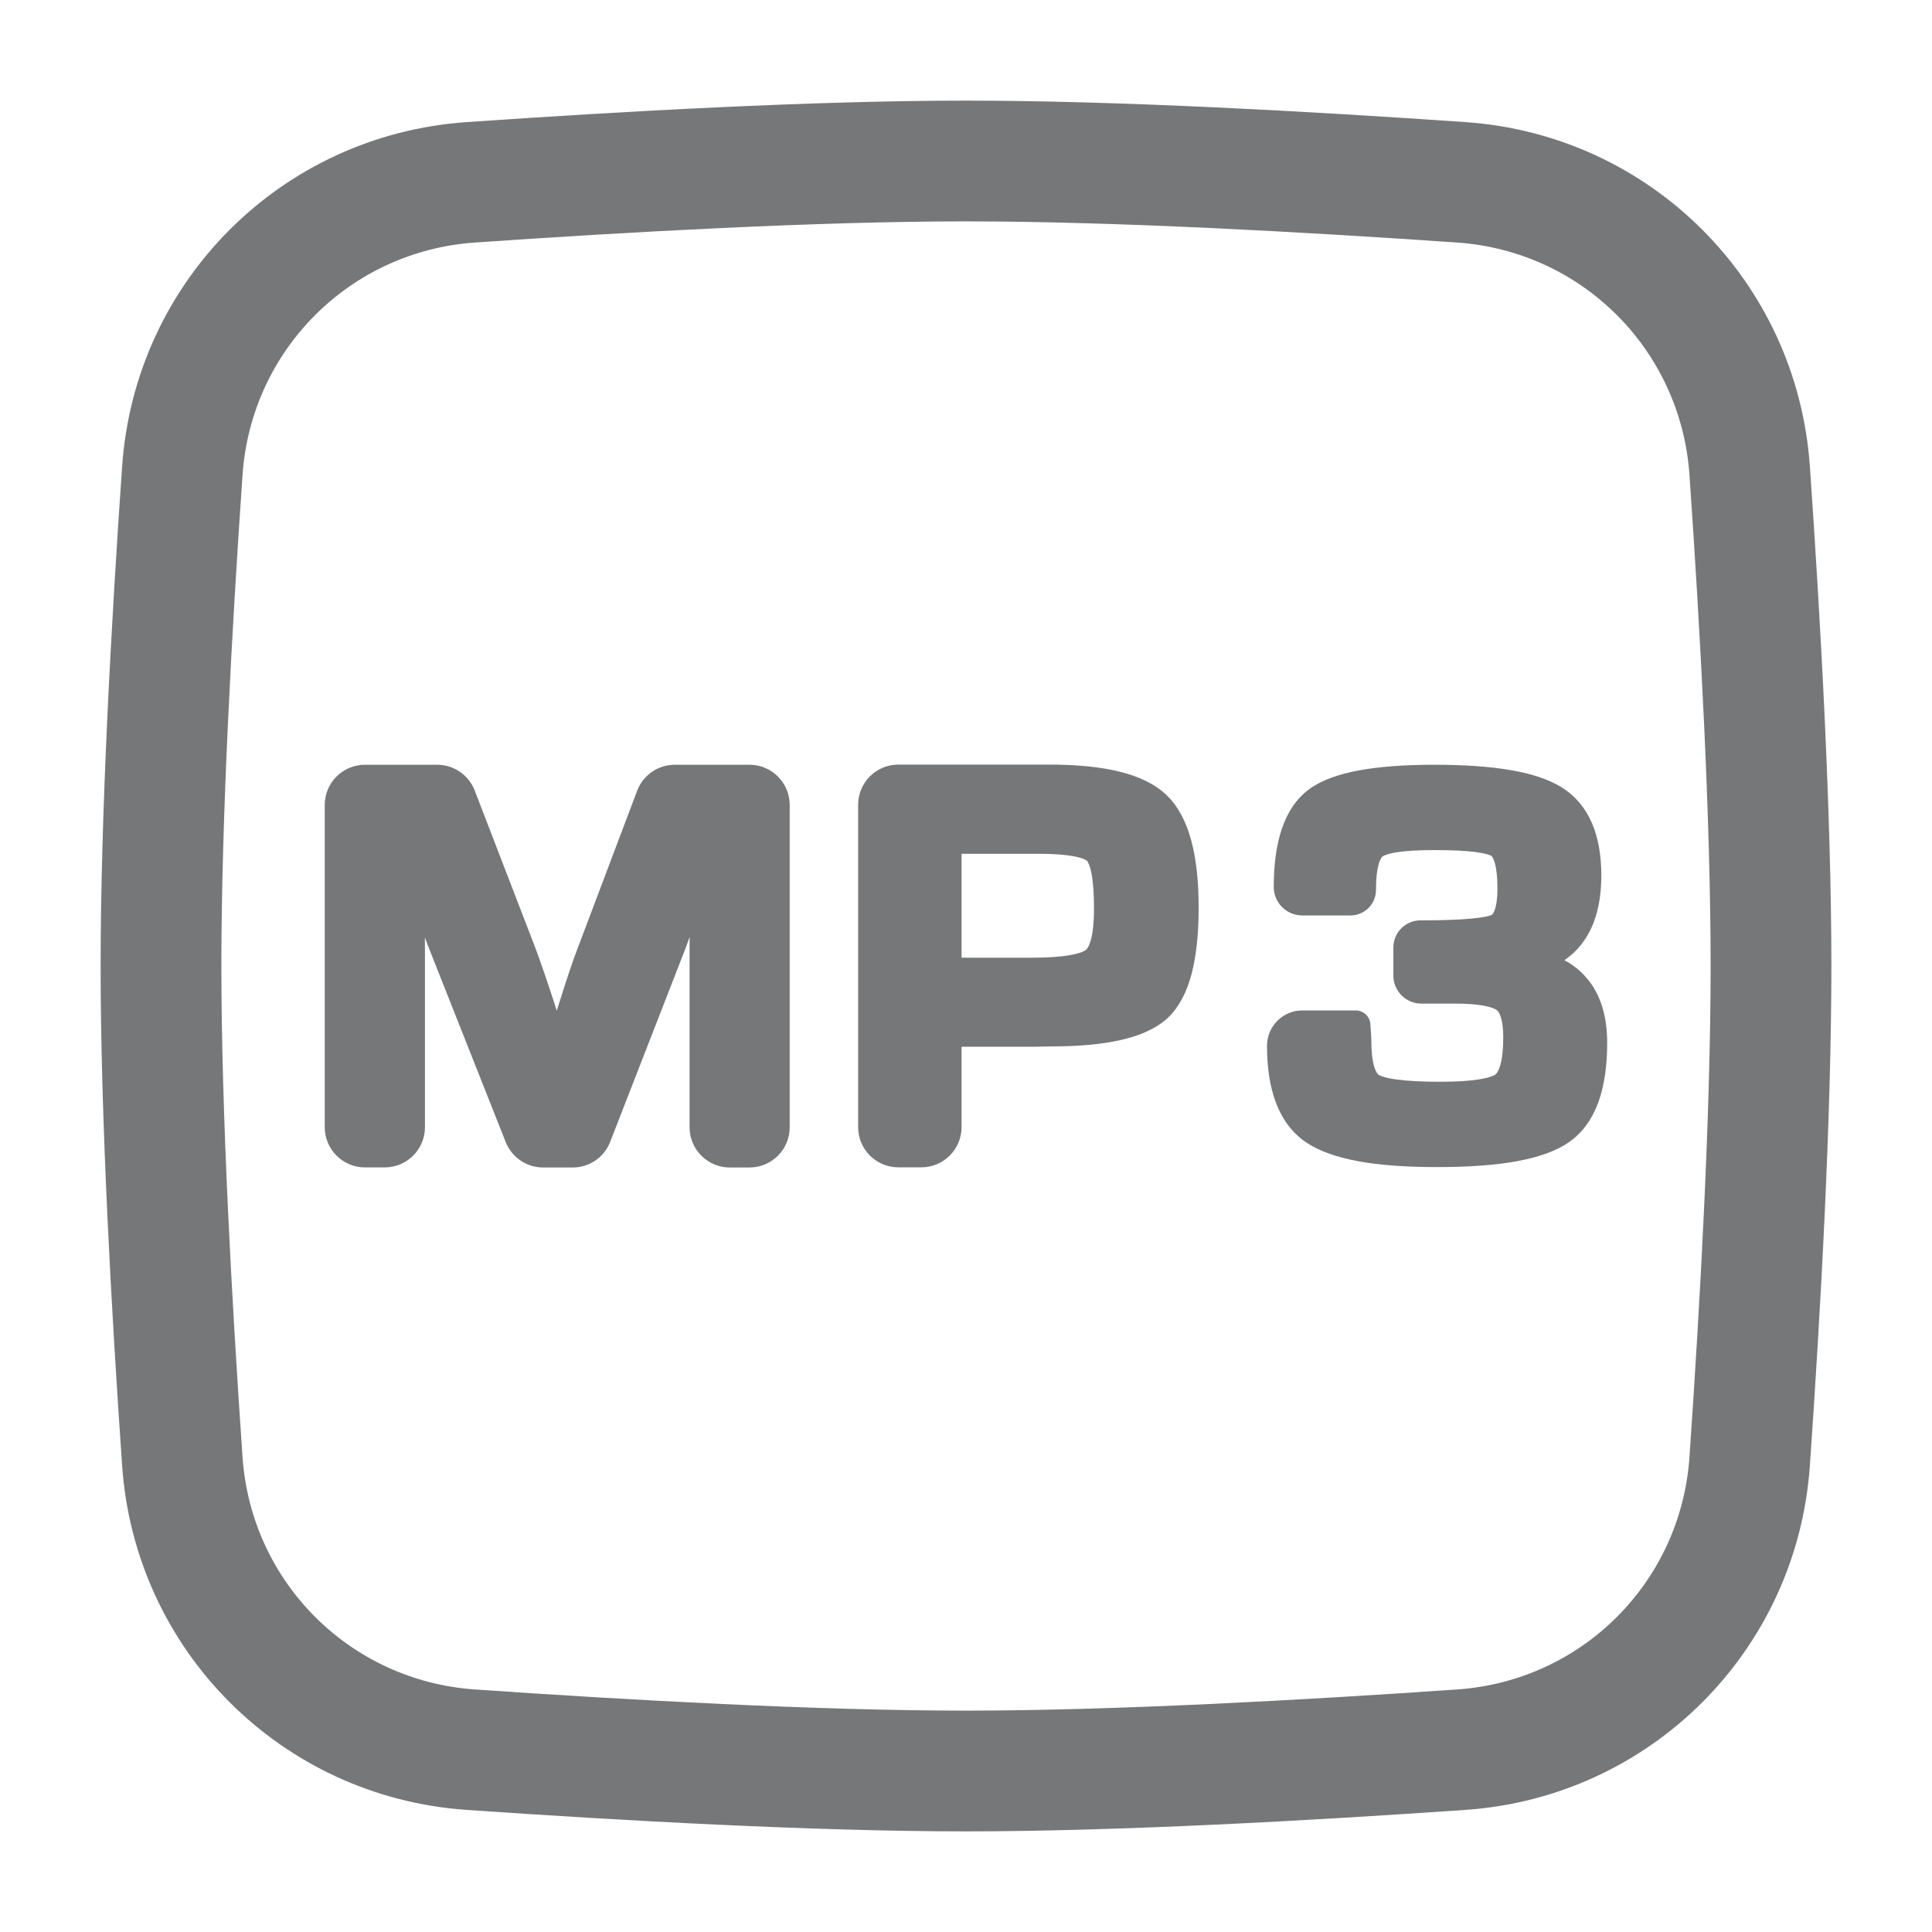 <svg width="24" height="24" viewBox="0 0 24 24" fill="none" xmlns="http://www.w3.org/2000/svg">
<path fill-rule="evenodd" clip-rule="evenodd" d="M12 2.75C10.166 2.75 7.805 2.881 5.898 3.013C4.347 3.121 3.121 4.347 3.013 5.898C2.881 7.805 2.75 10.166 2.75 12C2.75 13.834 2.881 16.195 3.013 18.102C3.121 19.654 4.347 20.879 5.898 20.987C7.805 21.119 10.166 21.25 12 21.25C13.834 21.25 16.195 21.119 18.102 20.987C19.654 20.879 20.879 19.654 20.987 18.102C21.119 16.195 21.25 13.834 21.25 12C21.25 10.166 21.119 7.805 20.987 5.898C20.879 4.347 19.654 3.121 18.102 3.013C16.195 2.881 13.834 2.75 12 2.75ZM5.795 1.517C7.708 1.384 10.111 1.25 12 1.25C13.889 1.25 16.292 1.384 18.205 1.517C20.504 1.676 22.324 3.496 22.483 5.795C22.616 7.708 22.75 10.111 22.75 12C22.75 13.889 22.616 16.292 22.483 18.205C22.324 20.504 20.504 22.324 18.205 22.483C16.292 22.616 13.889 22.75 12 22.75C10.111 22.75 7.708 22.616 5.795 22.483C3.496 22.324 1.676 20.504 1.517 18.205C1.384 16.292 1.25 13.889 1.25 12C1.25 10.111 1.384 7.708 1.517 5.795C1.676 3.496 3.496 1.676 5.795 1.517Z" fill="#757779"/>
<path fill-rule="evenodd" clip-rule="evenodd" d="M17.656 12.467C17.465 12.467 17.309 12.311 17.309 12.12V11.77C17.309 11.581 17.465 11.429 17.654 11.433C17.913 11.433 18.118 11.426 18.27 11.412C18.431 11.398 18.507 11.377 18.529 11.366C18.531 11.365 18.55 11.355 18.569 11.302C18.588 11.247 18.602 11.162 18.602 11.038C18.602 10.896 18.589 10.793 18.57 10.723C18.551 10.657 18.532 10.636 18.527 10.632C18.511 10.622 18.454 10.601 18.327 10.584C18.203 10.568 18.034 10.56 17.818 10.56C17.624 10.56 17.472 10.569 17.359 10.586C17.24 10.604 17.189 10.628 17.175 10.638C17.169 10.643 17.145 10.665 17.125 10.739C17.105 10.811 17.093 10.914 17.093 11.055C17.093 11.23 16.951 11.372 16.776 11.372H16.177C15.982 11.372 15.823 11.214 15.823 11.019C15.823 10.472 15.946 10.037 16.263 9.804C16.416 9.691 16.628 9.617 16.881 9.57C17.137 9.523 17.449 9.5 17.814 9.5C18.183 9.5 18.499 9.521 18.761 9.566C19.02 9.61 19.238 9.679 19.401 9.782C19.747 9.998 19.892 10.386 19.892 10.875C19.892 11.215 19.819 11.505 19.649 11.725C19.587 11.805 19.515 11.872 19.434 11.928C19.533 11.981 19.621 12.049 19.695 12.132C19.884 12.342 19.965 12.625 19.965 12.956C19.965 13.511 19.831 13.951 19.492 14.187C19.33 14.301 19.107 14.377 18.839 14.426C18.568 14.475 18.238 14.498 17.851 14.498C17.47 14.498 17.144 14.475 16.876 14.426C16.609 14.377 16.387 14.301 16.222 14.189C15.879 13.954 15.739 13.527 15.739 12.989V12.987C15.742 12.746 15.938 12.552 16.179 12.552H16.841C16.937 12.552 17.017 12.627 17.023 12.723C17.03 12.817 17.035 12.887 17.035 12.915C17.035 13.063 17.048 13.172 17.07 13.247C17.092 13.322 17.117 13.346 17.126 13.352C17.146 13.365 17.21 13.391 17.35 13.41C17.482 13.428 17.66 13.438 17.886 13.438C18.093 13.438 18.254 13.428 18.375 13.408C18.501 13.388 18.559 13.362 18.578 13.347C18.589 13.339 18.615 13.31 18.638 13.229C18.66 13.149 18.674 13.036 18.674 12.885C18.674 12.652 18.622 12.57 18.593 12.547C18.573 12.533 18.526 12.511 18.433 12.493C18.342 12.476 18.22 12.467 18.064 12.467H17.656Z" fill="#757779"/>
<path fill-rule="evenodd" clip-rule="evenodd" d="M11.16 9.498C10.883 9.498 10.66 9.722 10.66 9.998V14.001C10.66 14.277 10.883 14.501 11.16 14.501H11.445C11.721 14.501 11.945 14.277 11.945 14.001V13.003L12.846 13.003L13.061 12.999C13.4 12.999 13.69 12.973 13.928 12.918C14.165 12.864 14.364 12.777 14.506 12.645C14.649 12.511 14.743 12.322 14.803 12.096C14.862 11.869 14.89 11.594 14.89 11.274C14.89 10.643 14.778 10.15 14.491 9.877C14.345 9.737 14.144 9.644 13.905 9.585C13.665 9.526 13.374 9.498 13.037 9.498H11.16ZM13.345 10.638C13.457 10.66 13.496 10.686 13.502 10.693L13.504 10.694C13.51 10.701 13.537 10.739 13.559 10.851C13.579 10.956 13.59 11.102 13.59 11.292C13.59 11.455 13.577 11.578 13.554 11.666C13.531 11.755 13.503 11.789 13.49 11.8C13.47 11.816 13.414 11.844 13.29 11.865C13.172 11.886 13.014 11.897 12.811 11.897H11.945L11.945 10.606H12.903C13.094 10.606 13.24 10.618 13.345 10.638Z" fill="#757779"/>
<path fill-rule="evenodd" clip-rule="evenodd" d="M8.566 14.003C8.566 14.279 8.79 14.503 9.066 14.503H9.31C9.587 14.503 9.81 14.279 9.81 14.003V10C9.81 9.724 9.587 9.5 9.31 9.5H8.382C8.174 9.5 7.988 9.629 7.915 9.823L7.179 11.771C7.117 11.932 7.044 12.149 6.959 12.42L6.916 12.556L6.872 12.416L6.871 12.414C6.779 12.134 6.704 11.917 6.646 11.764L5.897 9.82C5.822 9.627 5.637 9.5 5.43 9.5H4.534C4.258 9.5 4.034 9.724 4.034 10V14.002C4.034 14.278 4.258 14.502 4.534 14.502H4.779C5.055 14.502 5.279 14.278 5.279 14.002V11.792C5.279 11.745 5.278 11.696 5.278 11.644C5.298 11.7 5.317 11.75 5.334 11.793L6.282 14.187C6.358 14.378 6.542 14.503 6.747 14.503H7.114C7.321 14.503 7.506 14.377 7.58 14.184L8.519 11.772L8.52 11.769C8.534 11.731 8.55 11.688 8.567 11.639C8.566 11.692 8.566 11.743 8.566 11.793V14.003Z" fill="#757779"/>
</svg>
